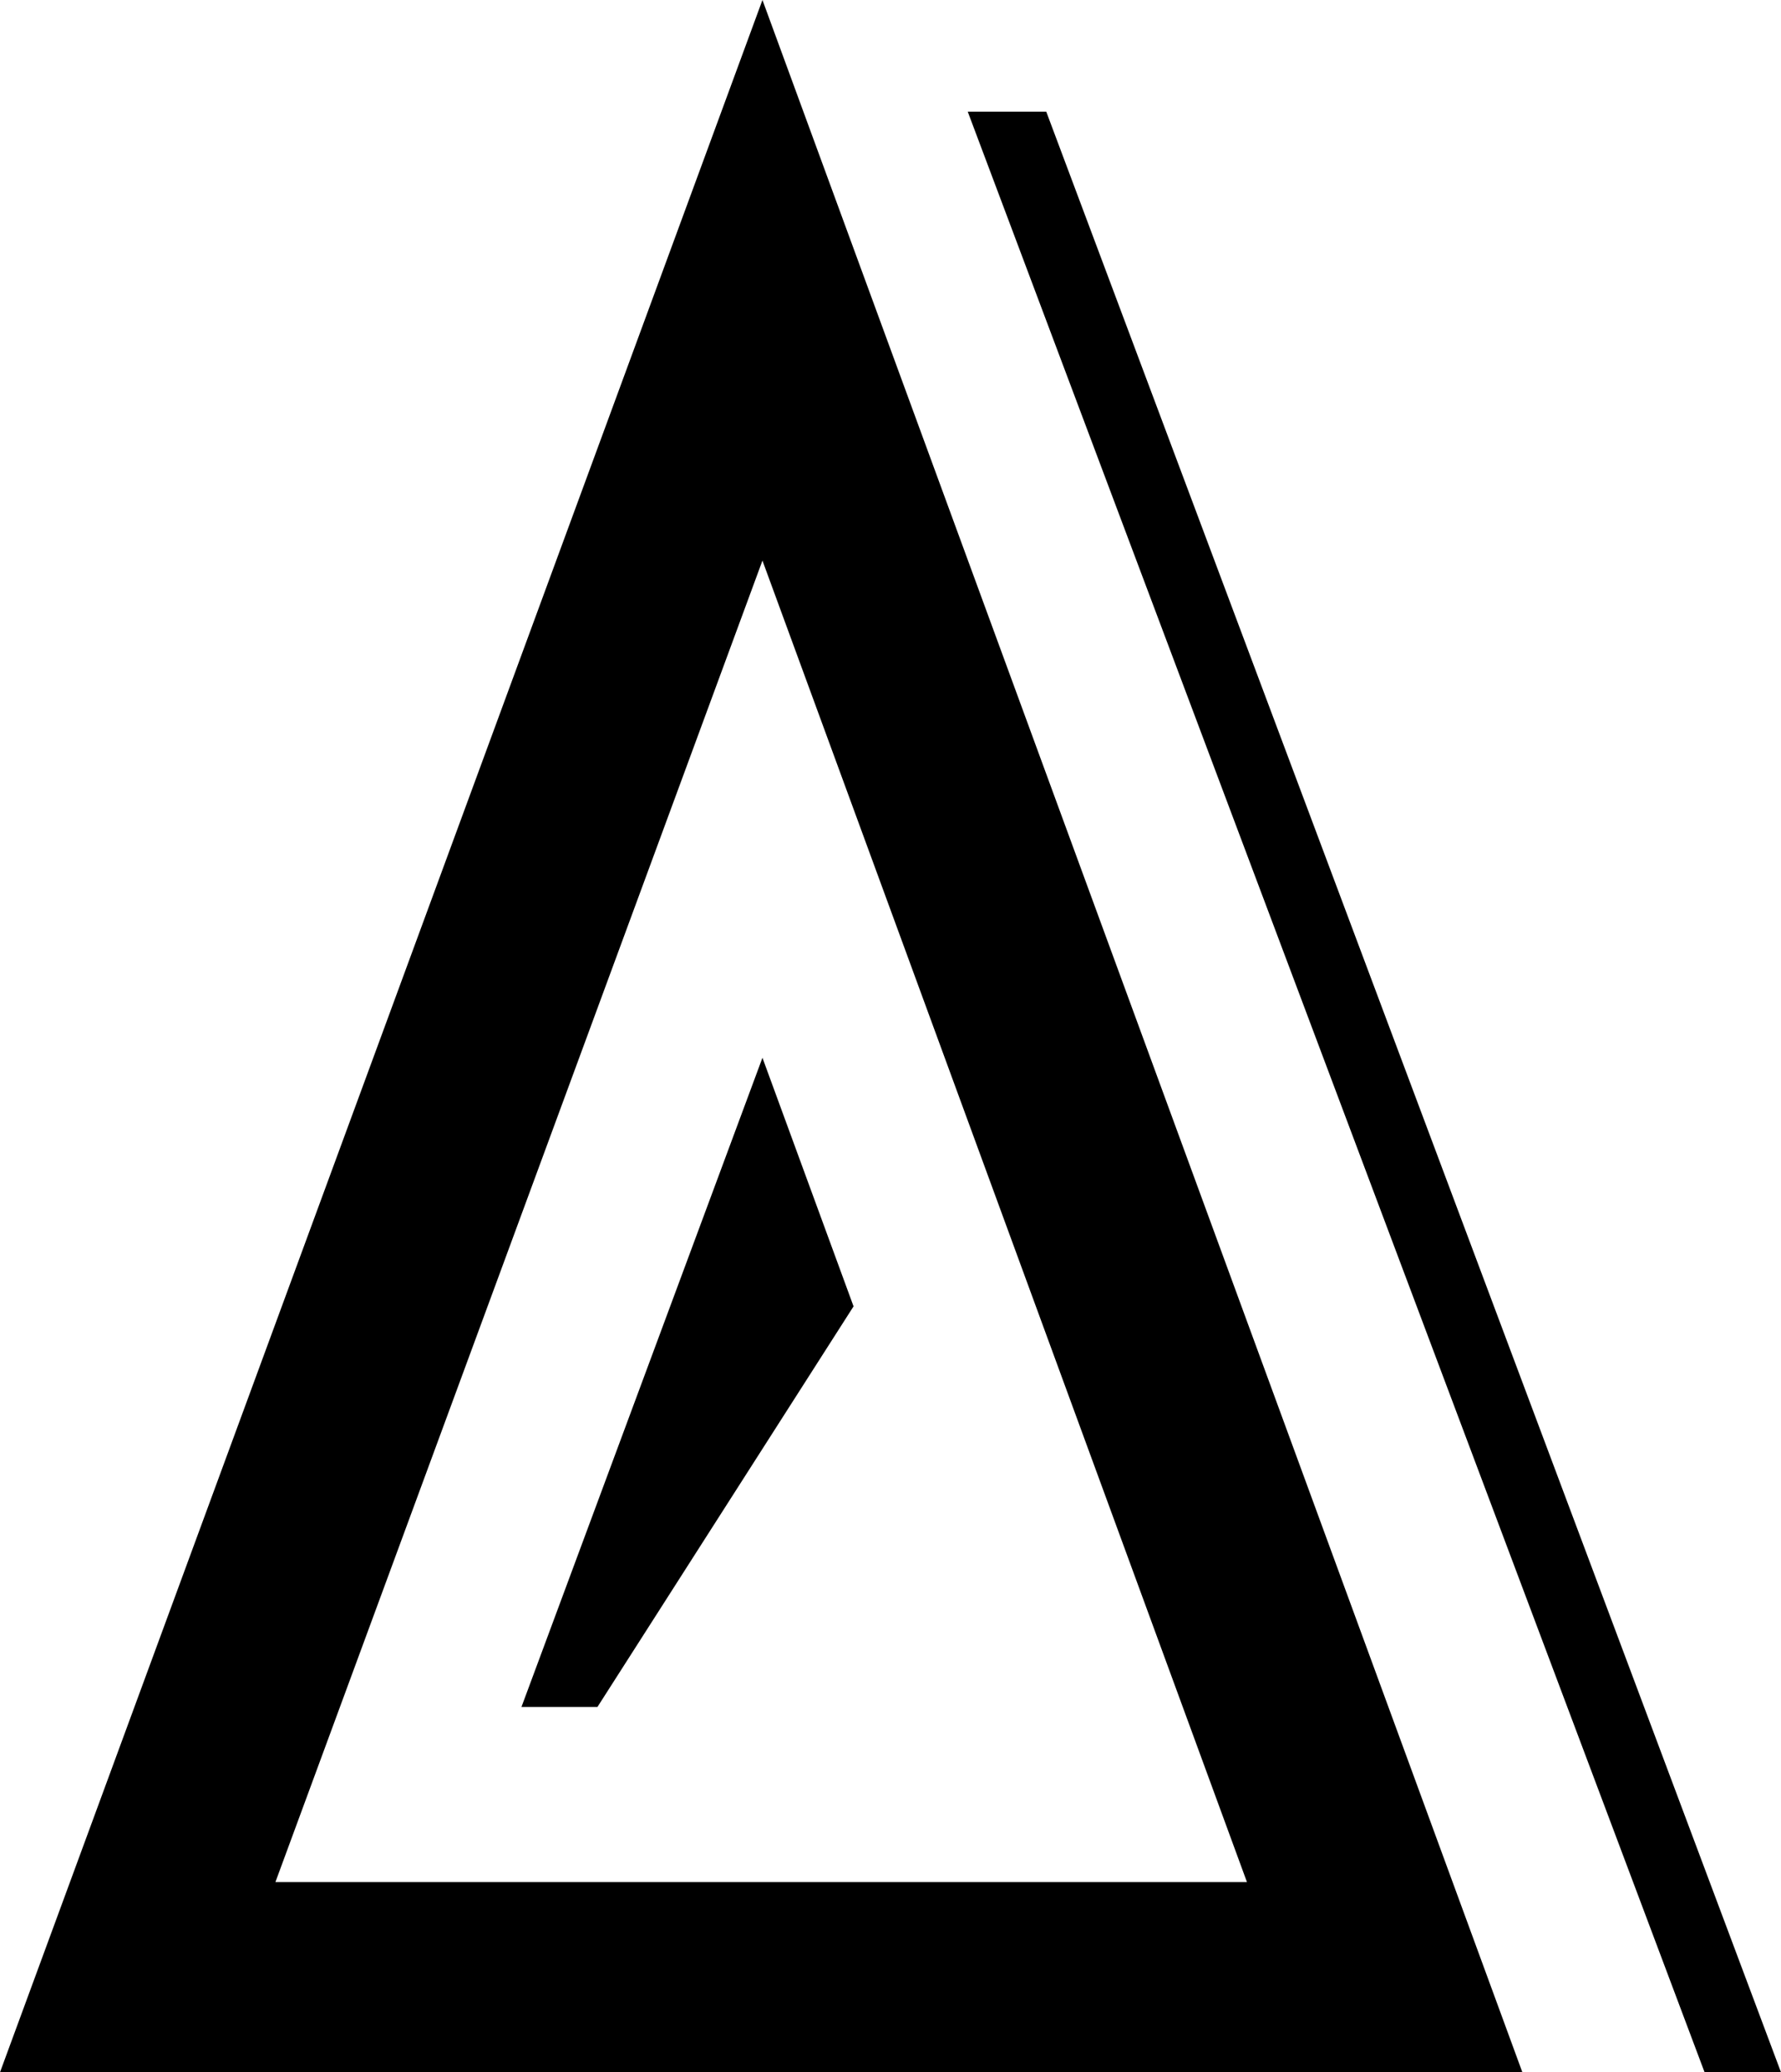 <svg xmlns="http://www.w3.org/2000/svg" viewBox="0 0 42.42 49.35"><g id="Layer_2" data-name="Layer 2"><g id="layout"><polygon points="24.92 2.66 23.05 2.66 40.6 49.35 42.42 49.35 24.92 2.66"/><path d="M0 49.35h36.26L18.16 0zm6.56-4.53l11.6-31.47L29.7 44.82z"/><polygon points="12.42 40.65 14.23 40.65 20.33 31.11 18.16 25.19 12.42 40.65"/></g></g></svg>